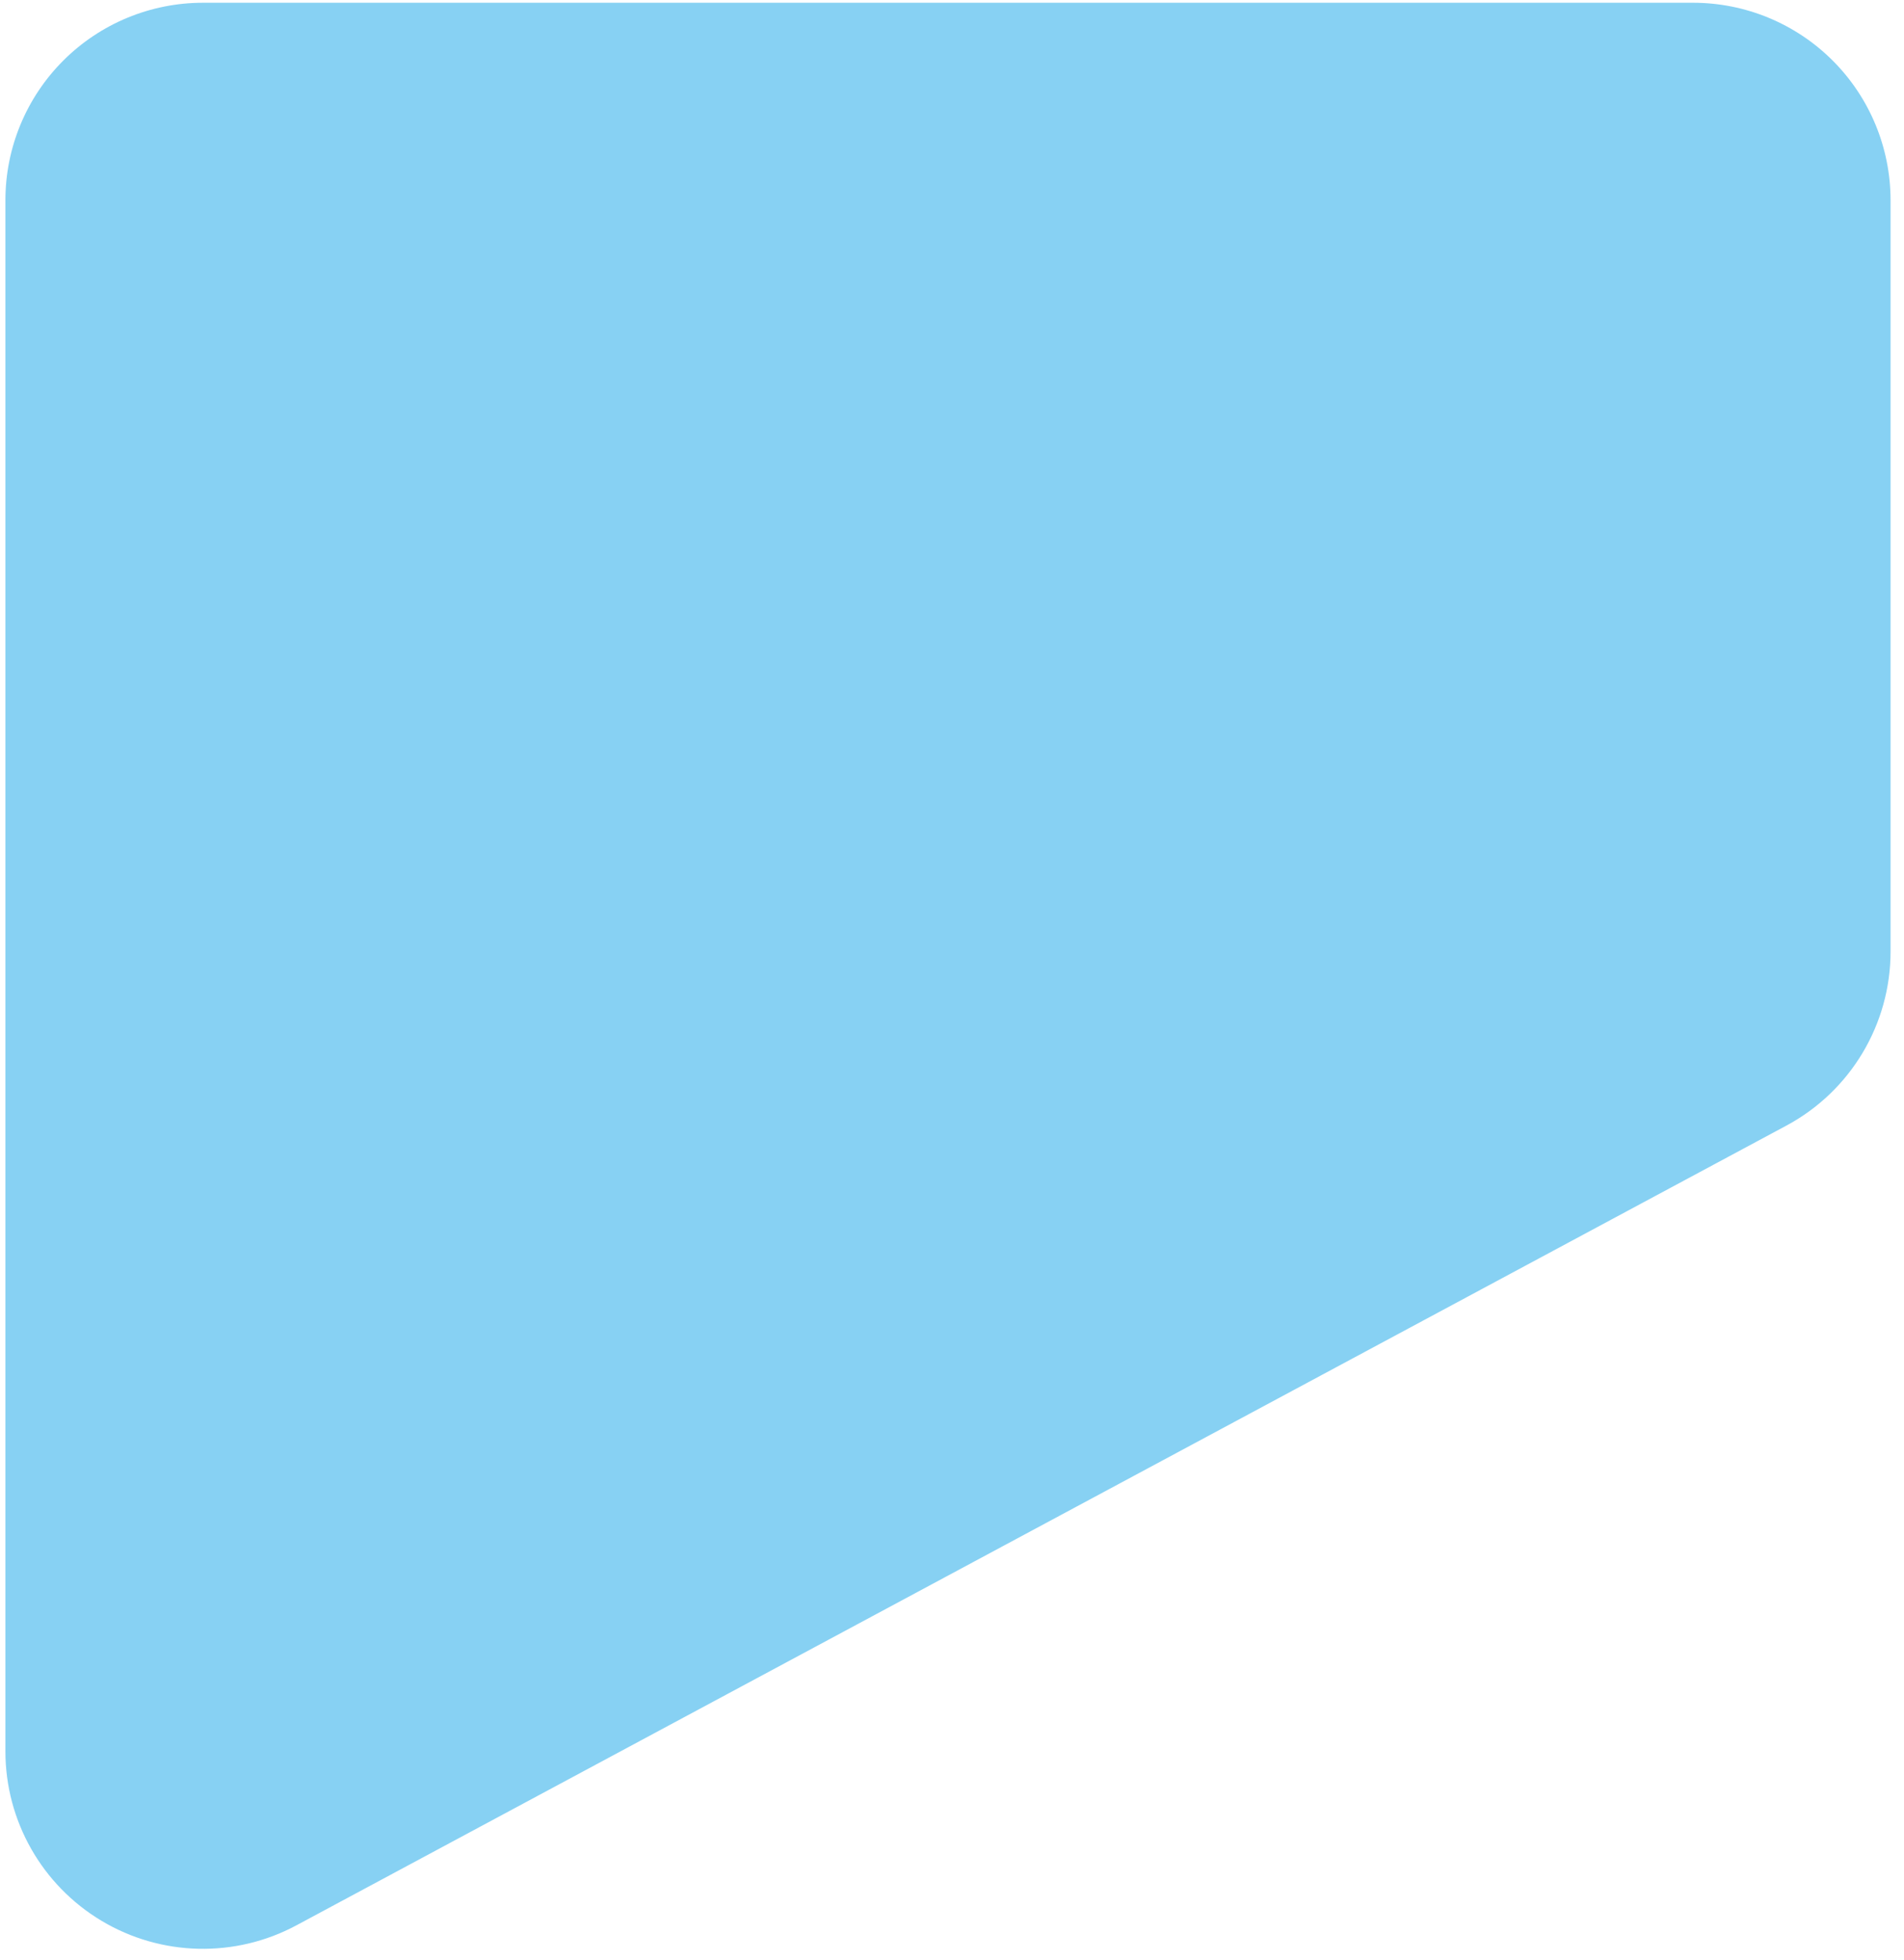 <?xml version="1.0" encoding="UTF-8" standalone="no"?><!DOCTYPE svg PUBLIC "-//W3C//DTD SVG 1.1//EN" "http://www.w3.org/Graphics/SVG/1.1/DTD/svg11.dtd"><svg width="100%" height="100%" viewBox="0 0 101 104" version="1.1" xmlns="http://www.w3.org/2000/svg" xmlns:xlink="http://www.w3.org/1999/xlink" xml:space="preserve" xmlns:serif="http://www.serif.com/" style="fill-rule:evenodd;clip-rule:evenodd;stroke-linejoin:round;stroke-miterlimit:2;"><rect id="ArtBoard7" x="0" y="0" width="100.574" height="103.543" style="fill:none;"/><g><path d="M100.287,10.624c0,-2.779 -1.104,-5.444 -3.069,-7.409c-1.965,-1.965 -4.63,-3.069 -7.409,-3.069c-19.207,0 -59.837,0 -79.044,0c-2.779,0 -5.444,1.104 -7.409,3.069c-1.965,1.965 -3.069,4.63 -3.069,7.409c0,18.953 0,59.107 0,82.294c0,3.686 1.936,7.101 5.1,8.993c3.163,1.892 7.087,1.983 10.335,0.24c22.736,-12.206 64.147,-34.437 79.043,-42.433c3.4,-1.826 5.522,-5.373 5.522,-9.232c0,-9.628 0,-28.168 0,-39.862Z" style="fill:#87d1f3;"/></g></svg>